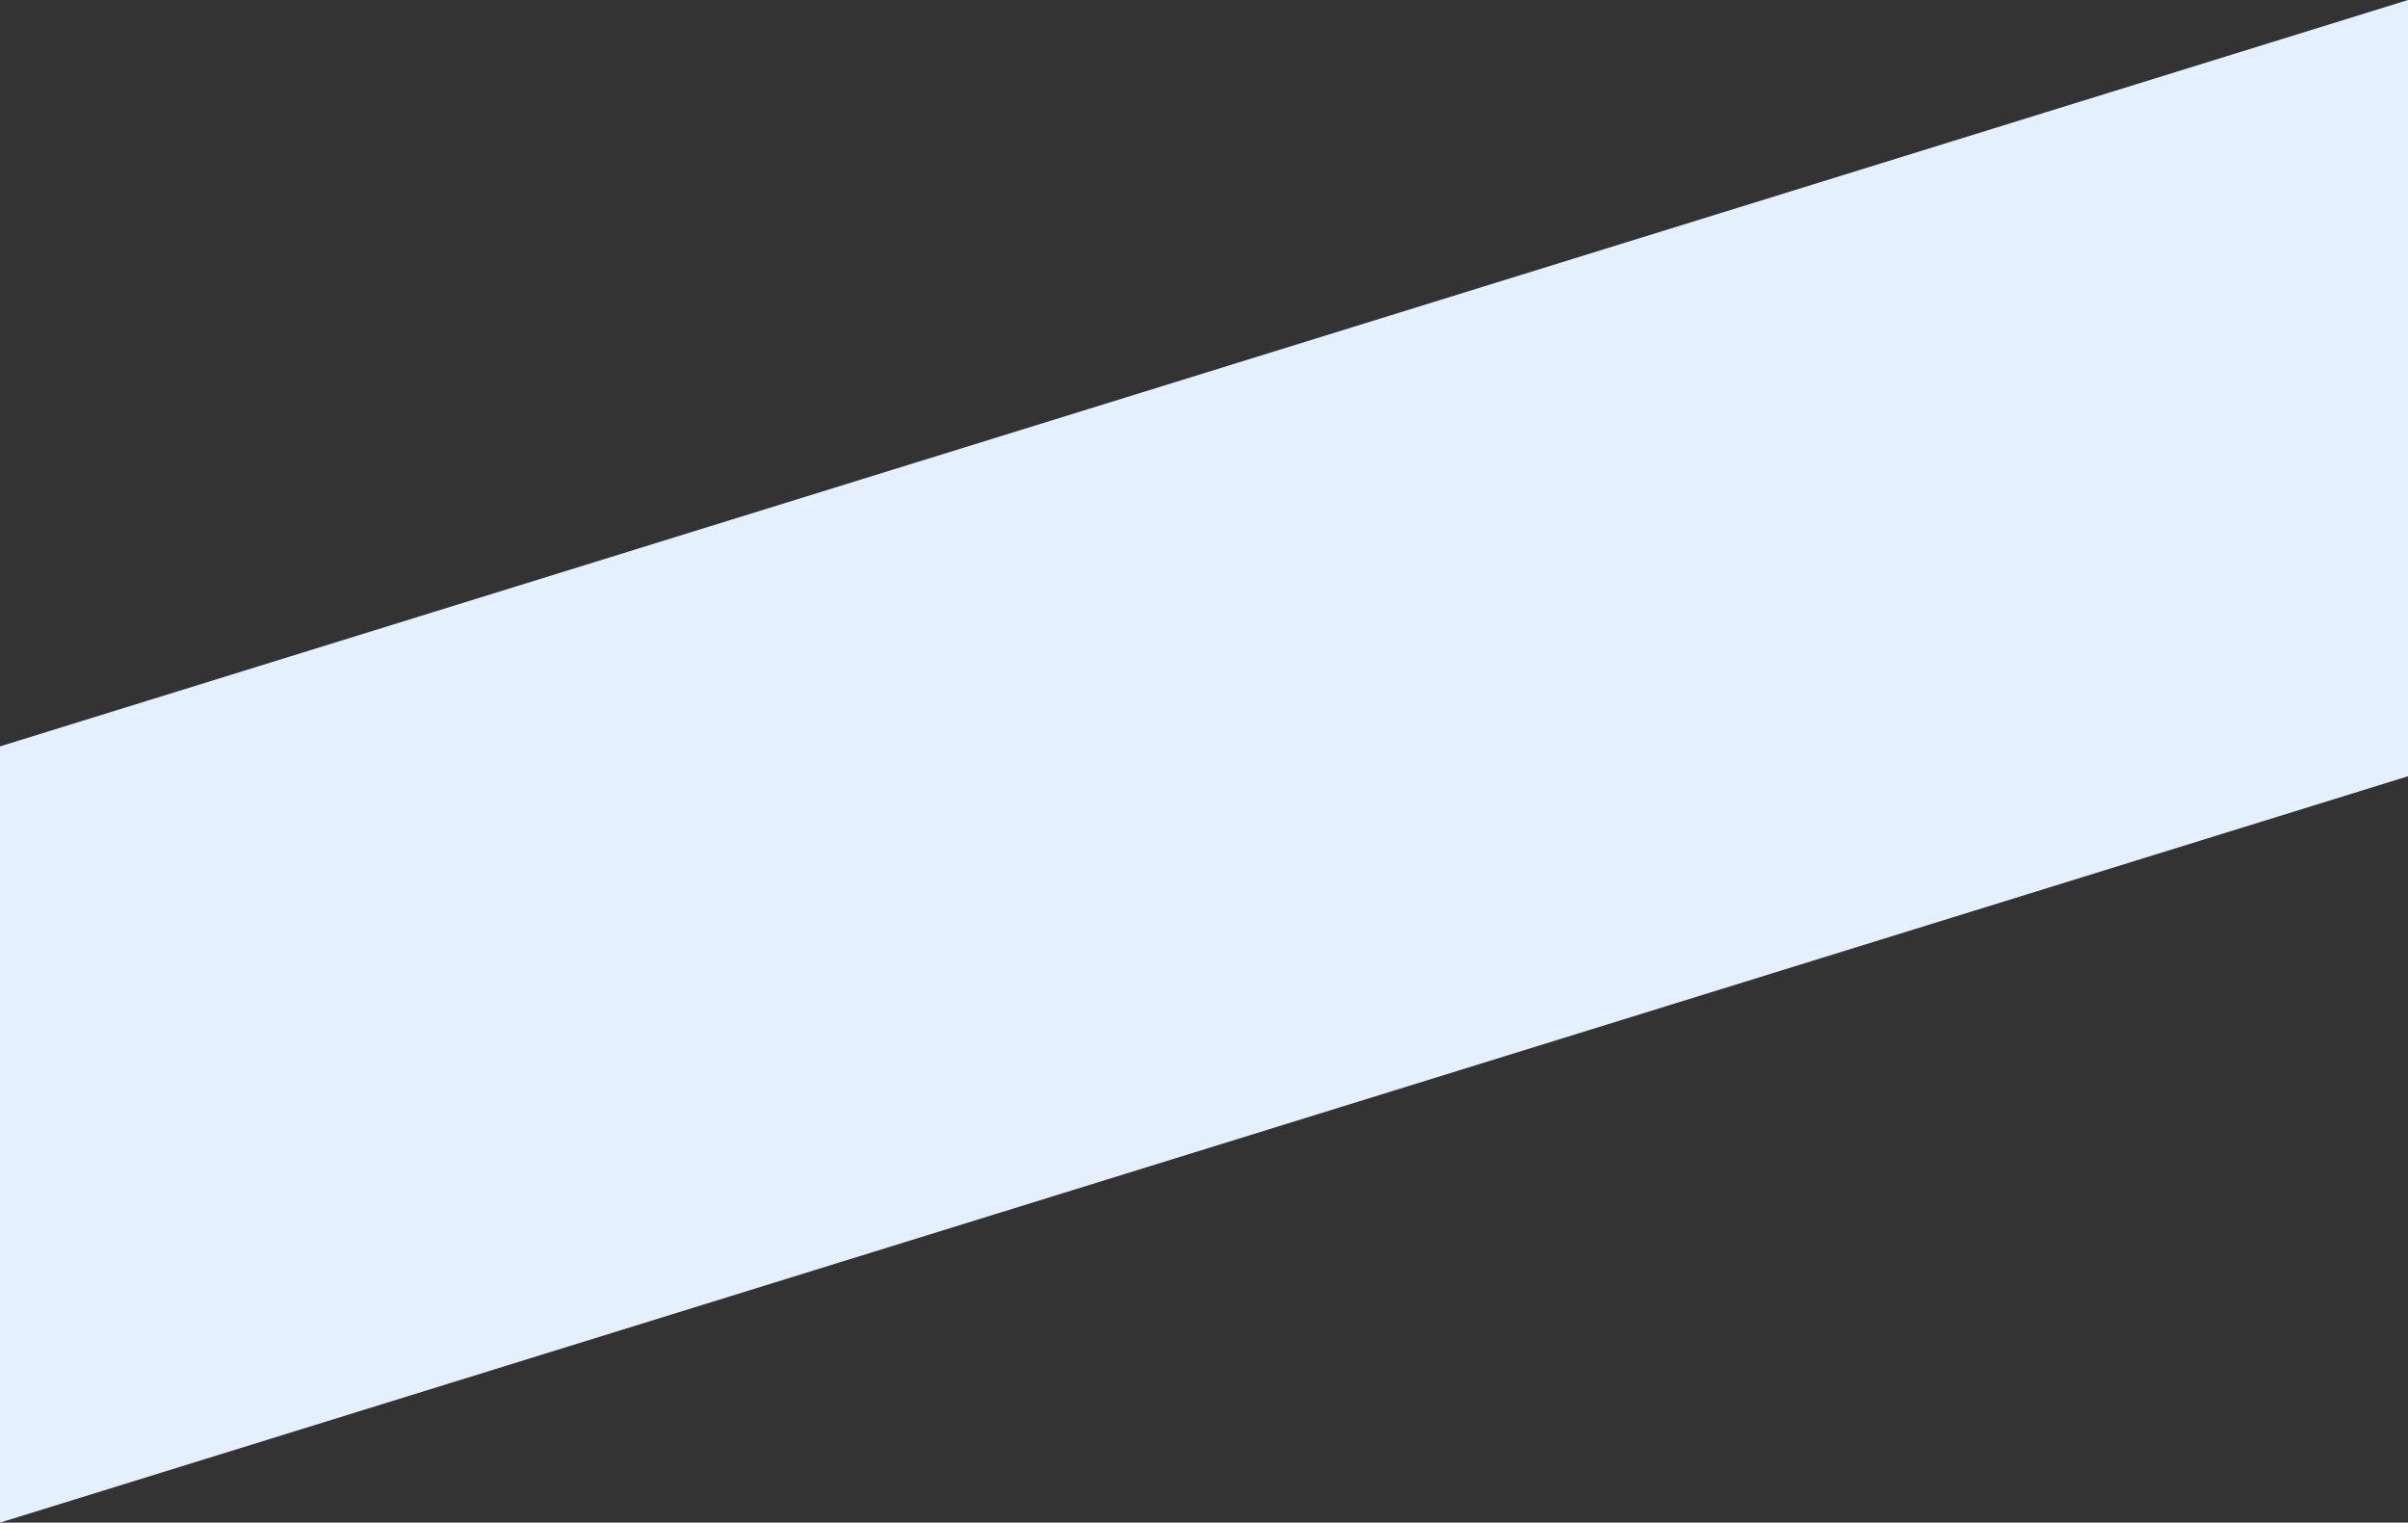 <svg xmlns="http://www.w3.org/2000/svg" width="161.33" height="102" viewBox="0 0 161.33 102"><rect x="0" y="0" width="161.33" height="102" fill="#333333" stroke="none"/><defs><style>.d{fill:#e5f0ff;}</style></defs><g id="a"></g><g id="b"><g id="c"><polygon class="d" points="161.33 0 0 50 0 102 161.33 52 161.33 0"></polygon></g></g></svg>